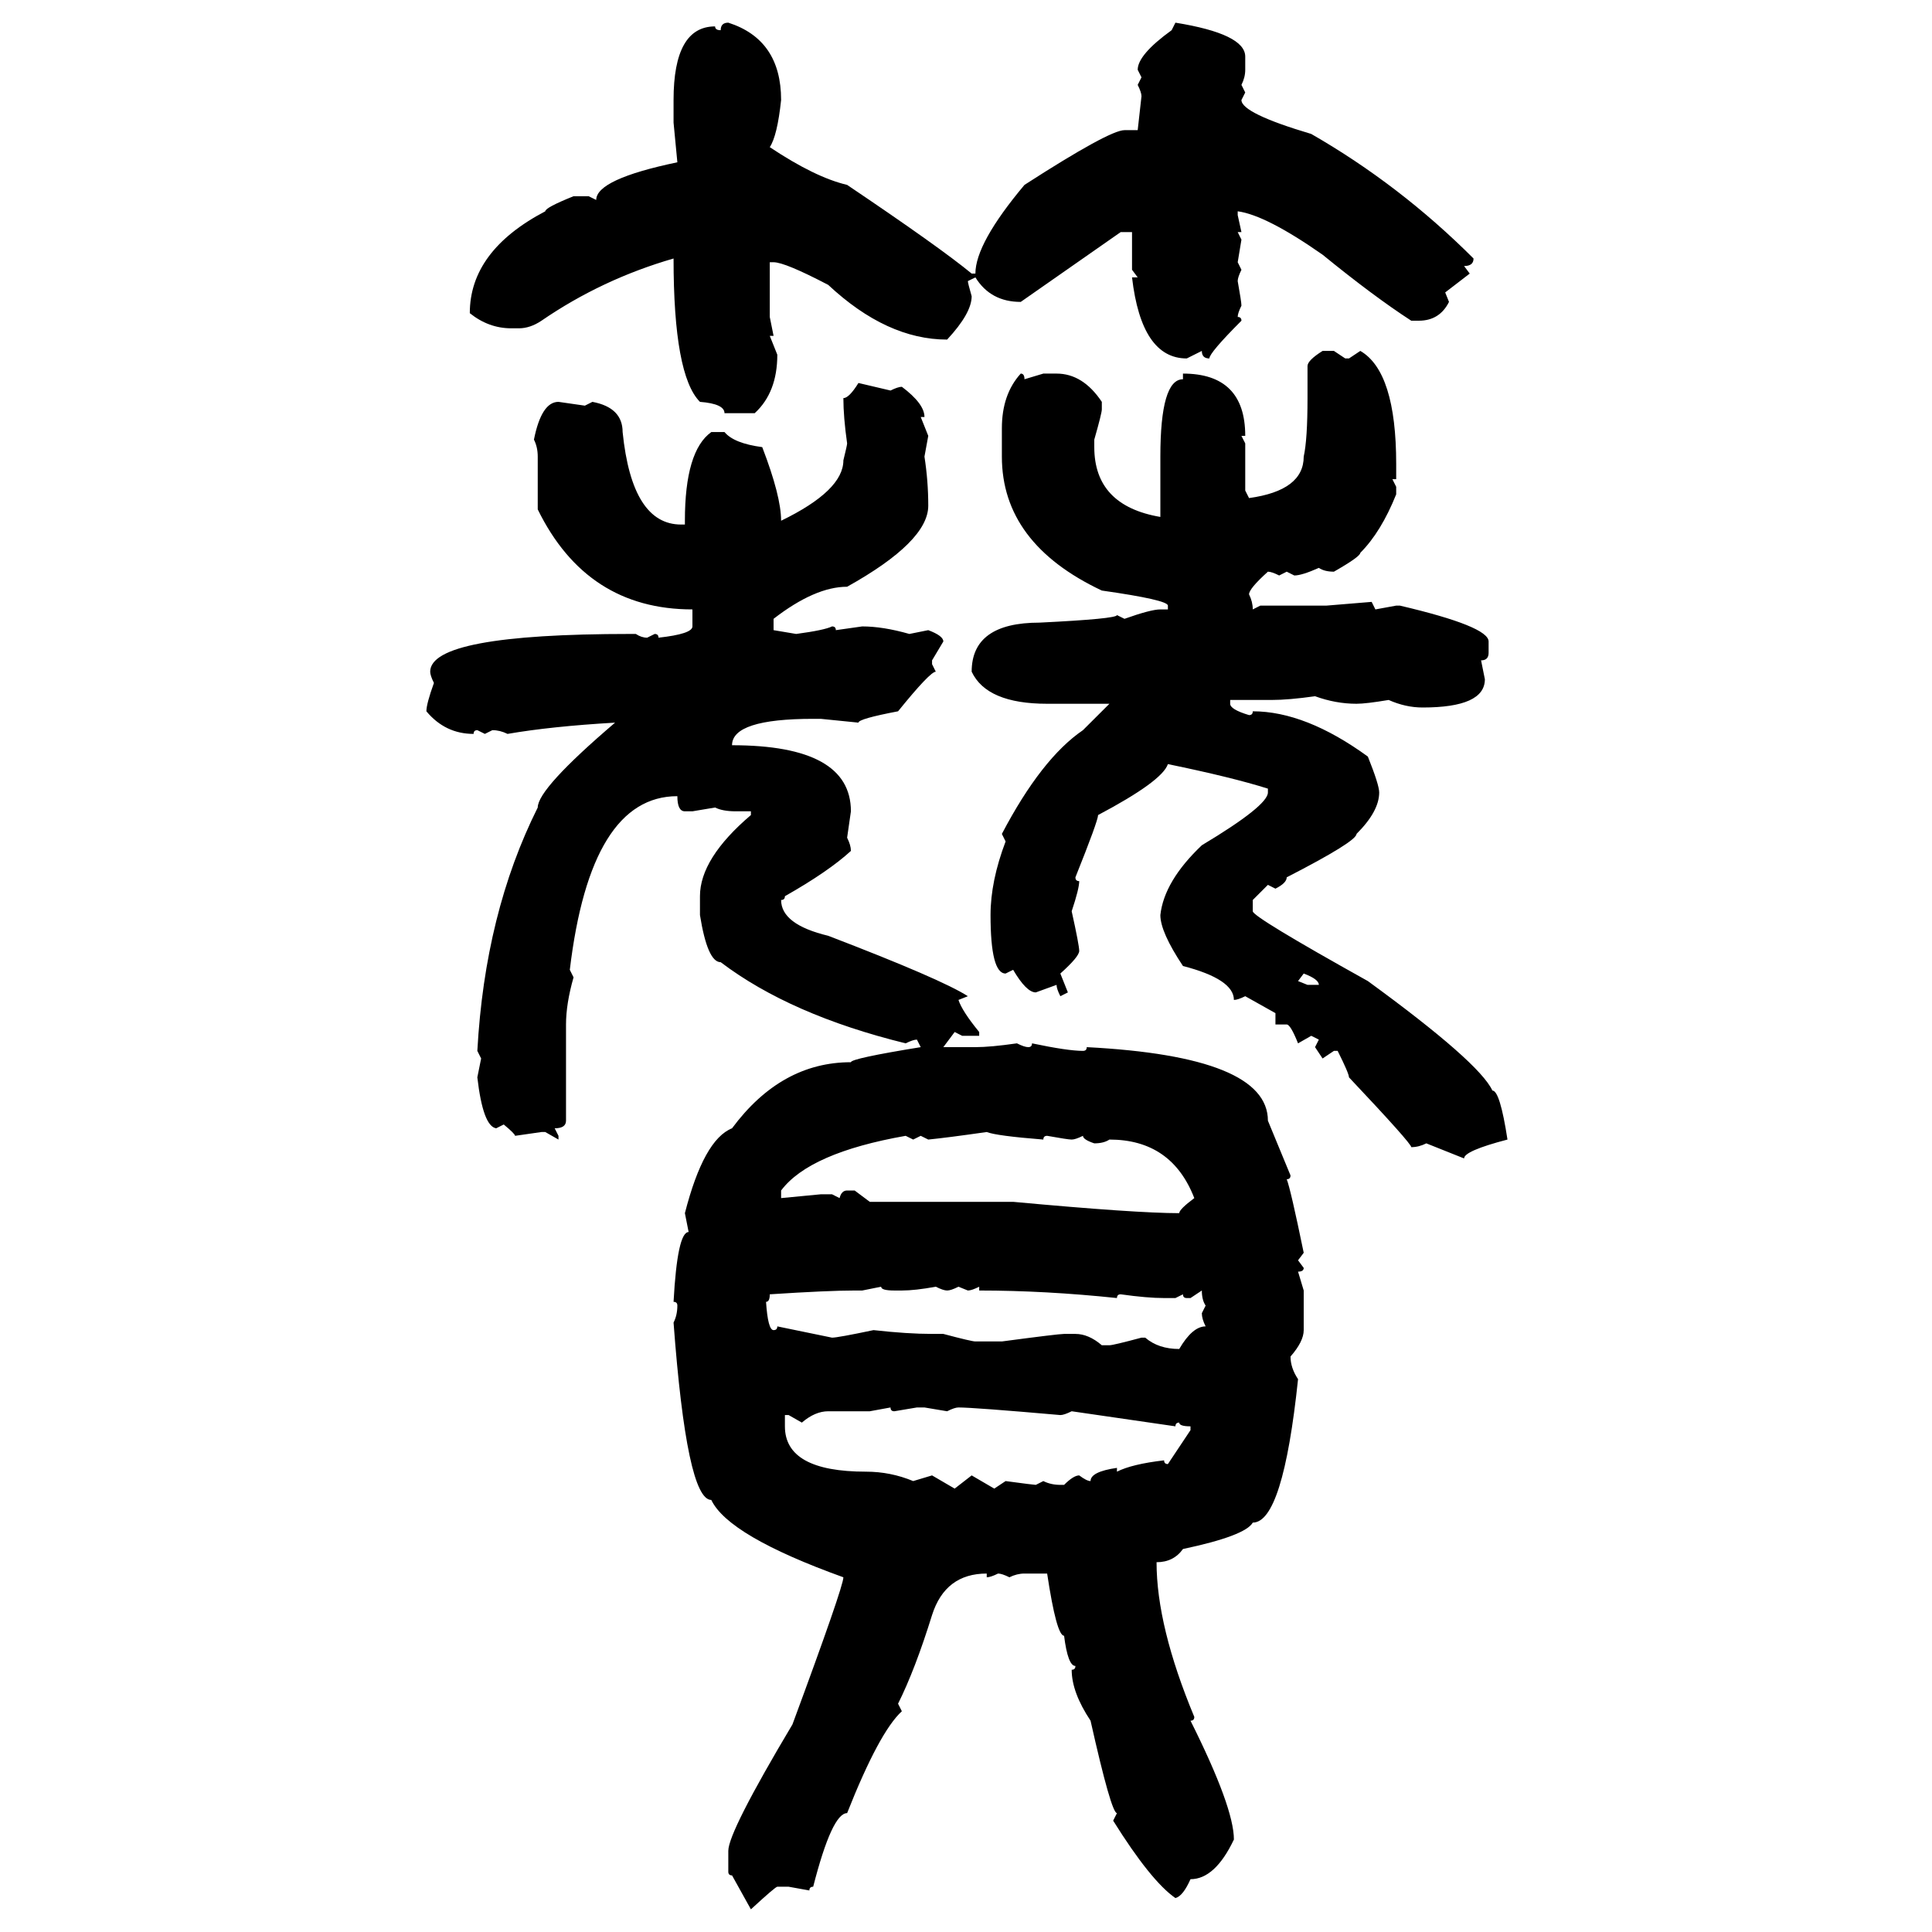 <svg xmlns="http://www.w3.org/2000/svg" xmlns:xlink="http://www.w3.org/1999/xlink" width="300" height="300"><path d="M113.09 3.52L113.09 3.52Q121.29 6.15 121.29 15.53L121.29 15.53Q120.70 21.09 119.53 22.85L119.53 22.85Q126.56 27.54 131.54 28.71L131.54 28.71Q145.90 38.38 150.88 42.48L150.88 42.48L151.46 42.48Q151.46 37.79 159.08 28.71L159.08 28.71Q172.27 20.21 174.61 20.21L174.61 20.21L176.66 20.21L177.25 14.94Q177.25 14.36 176.66 13.18L176.66 13.18L177.25 12.01L176.66 10.84Q176.66 8.50 181.93 4.69L181.93 4.69L182.52 3.52Q193.36 5.27 193.36 8.79L193.36 8.79L193.36 10.84Q193.36 12.01 192.77 13.18L192.77 13.18L193.36 14.36L192.77 15.53Q192.77 17.58 203.61 20.80L203.61 20.80Q217.38 28.71 228.81 40.14L228.81 40.14Q228.81 41.31 227.34 41.31L227.34 41.31L228.22 42.48L224.41 45.41L225 46.88Q223.54 49.80 220.31 49.80L220.31 49.80L219.14 49.80Q213.28 46.00 205.37 39.55L205.37 39.55Q196.58 33.40 192.19 32.81L192.19 32.81L192.19 33.40L192.77 36.04L192.19 36.04L192.77 37.21L192.19 40.72L192.77 41.89Q192.19 43.07 192.19 43.65L192.19 43.65Q192.77 46.88 192.77 47.46L192.77 47.46Q192.19 48.63 192.19 49.22L192.19 49.22Q192.77 49.22 192.77 49.80L192.77 49.80Q187.79 54.79 187.79 55.66L187.79 55.66Q186.62 55.66 186.62 54.49L186.62 54.49L184.28 55.66Q177.25 55.66 175.78 43.07L175.78 43.07L176.66 43.07L175.78 41.89L175.78 36.04L174.02 36.04L158.50 46.88Q153.81 46.88 151.46 43.07L151.46 43.07L150.29 43.65Q150.29 43.95 150.88 46.00L150.88 46.00Q150.88 48.63 147.07 52.73L147.07 52.73Q137.70 52.73 128.61 44.24L128.61 44.24Q121.88 40.72 120.12 40.72L120.12 40.72L119.53 40.72L119.53 49.22L120.12 52.15L119.53 52.15L120.70 55.08Q120.70 60.94 117.19 64.16L117.19 64.16L112.50 64.16Q112.50 62.70 108.69 62.40L108.69 62.40Q104.59 58.30 104.59 40.14L104.59 40.14Q93.46 43.36 84.08 49.80L84.08 49.80Q82.32 50.98 80.57 50.98L80.57 50.98L79.39 50.98Q75.88 50.98 72.95 48.63L72.95 48.63Q72.95 38.96 84.67 32.81L84.67 32.81Q84.67 32.23 89.06 30.47L89.06 30.47L91.41 30.47L92.58 31.05Q92.58 27.83 105.18 25.20L105.18 25.20L104.59 19.04L104.59 15.53Q104.59 4.10 111.04 4.10L111.04 4.10Q111.04 4.69 111.91 4.69L111.91 4.69Q111.91 3.52 113.09 3.52ZM205.37 54.49L205.37 54.49L207.13 54.49L208.89 55.66L209.47 55.66L211.23 54.49Q216.80 57.71 216.80 72.07L216.80 72.07L216.80 74.41L216.21 74.41L216.80 75.59L216.80 76.76Q214.45 82.62 211.23 85.84L211.23 85.84Q211.23 86.43 207.13 88.77L207.13 88.77Q205.66 88.77 204.79 88.18L204.79 88.18Q202.15 89.36 200.98 89.36L200.98 89.36L199.80 88.77L198.63 89.36Q197.46 88.77 196.88 88.77L196.88 88.77Q193.95 91.41 193.95 92.29L193.95 92.29Q194.53 93.46 194.53 94.63L194.53 94.63L195.70 94.04L205.96 94.04L212.99 93.46L213.57 94.63L216.80 94.04L217.38 94.04Q231.15 97.27 231.15 99.61L231.15 99.61L231.15 101.37Q231.15 102.54 229.98 102.54L229.98 102.54L230.57 105.47Q230.57 109.86 220.90 109.86L220.90 109.86Q218.26 109.86 215.63 108.69L215.63 108.69Q212.11 109.28 210.64 109.28L210.64 109.28Q207.42 109.28 204.20 108.11L204.20 108.11Q200.10 108.69 197.46 108.69L197.46 108.69L191.02 108.69L191.02 109.28Q191.02 110.16 193.95 111.04L193.95 111.04Q194.53 111.04 194.53 110.45L194.53 110.45Q202.73 110.45 212.40 117.48L212.40 117.48Q214.16 121.88 214.16 123.05L214.16 123.05Q214.16 125.98 210.64 129.49L210.64 129.49Q210.64 130.66 199.80 136.23L199.80 136.23Q199.80 137.11 198.05 137.99L198.05 137.99L196.88 137.40L194.53 139.75L194.53 141.50Q194.53 142.38 212.40 152.34L212.40 152.34Q229.69 164.94 231.74 169.34L231.74 169.34Q232.91 169.34 234.08 176.95L234.08 176.95Q227.34 178.71 227.34 179.88L227.34 179.88L221.48 177.54Q220.31 178.13 219.14 178.13L219.14 178.13Q219.14 177.54 209.47 167.29L209.47 167.29Q209.47 166.70 207.71 163.18L207.71 163.18L207.13 163.18L205.37 164.36L204.20 162.60L204.79 161.43L203.61 160.84L201.56 162.01Q200.39 159.08 199.80 159.08L199.80 159.08L198.05 159.08L198.05 157.32L193.36 154.69Q192.19 155.27 191.60 155.27L191.60 155.27Q191.60 152.05 183.69 150L183.69 150Q180.18 144.73 180.18 142.09L180.18 142.09Q180.76 136.82 186.62 131.25L186.62 131.25Q196.88 125.10 196.88 123.05L196.88 123.05L196.88 122.46Q191.31 120.70 181.35 118.65L181.35 118.65Q180.47 121.29 170.51 126.56L170.51 126.56Q170.51 127.44 166.99 136.23L166.99 136.23Q166.99 136.82 167.58 136.82L167.58 136.82Q167.58 137.99 166.41 141.50L166.41 141.50Q167.58 146.78 167.58 147.66L167.58 147.66Q167.58 148.54 164.65 151.17L164.65 151.17L165.82 154.10L164.65 154.69Q164.06 153.52 164.06 152.93L164.06 152.93L160.84 154.10Q159.38 154.10 157.32 150.59L157.32 150.59L156.15 151.17Q153.81 151.17 153.81 142.09L153.81 142.09Q153.81 136.82 156.15 130.66L156.15 130.66L155.57 129.49Q161.72 117.77 168.16 113.38L168.16 113.38L172.27 109.28L162.60 109.28Q153.22 109.28 150.88 104.30L150.88 104.30Q150.88 96.68 161.43 96.68L161.43 96.68Q173.44 96.09 173.44 95.51L173.44 95.51L174.61 96.09Q178.71 94.63 180.18 94.63L180.18 94.63L181.35 94.63L181.35 94.04Q181.35 93.16 171.09 91.70L171.09 91.70Q155.57 84.38 155.57 70.90L155.57 70.90L155.57 66.50Q155.57 61.23 158.50 58.01L158.50 58.01Q159.08 58.01 159.08 58.89L159.08 58.89L162.01 58.01L164.06 58.01Q168.16 58.01 171.09 62.40L171.09 62.40L171.09 63.57Q171.09 64.16 169.92 68.26L169.92 68.26L169.92 69.43Q169.92 78.52 180.18 80.27L180.18 80.27L180.18 70.90Q180.18 58.89 183.69 58.89L183.69 58.89L183.69 58.01Q193.36 58.01 193.36 67.68L193.36 67.68L192.77 67.68L193.36 68.85L193.36 76.17L193.95 77.34Q202.44 76.17 202.44 70.90L202.44 70.90Q203.03 68.26 203.03 61.82L203.03 61.82L203.03 56.84Q203.03 55.96 205.37 54.49ZM133.30 59.47L133.30 59.47L138.28 60.64Q139.45 60.06 140.04 60.06L140.04 60.06Q143.55 62.70 143.55 64.75L143.55 64.75L142.97 64.75L144.14 67.68L143.55 70.90Q144.14 74.71 144.14 78.52L144.14 78.52Q144.14 84.08 131.54 91.11L131.54 91.11Q126.56 91.11 120.12 96.09L120.12 96.09L120.12 97.85L123.63 98.44Q128.03 97.85 129.20 97.27L129.20 97.27Q129.79 97.27 129.79 97.85L129.79 97.85L133.89 97.27Q137.11 97.27 141.21 98.44L141.21 98.44L144.14 97.85Q146.48 98.73 146.48 99.61L146.48 99.61L144.73 102.54L144.73 103.13L145.31 104.30Q144.43 104.30 139.45 110.45L139.45 110.45Q133.30 111.62 133.30 112.21L133.30 112.21L127.44 111.62L126.27 111.62Q113.67 111.62 113.67 115.72L113.67 115.72Q132.13 115.72 132.13 125.98L132.13 125.98L131.54 130.08Q132.13 131.25 132.13 132.13L132.13 132.13Q128.61 135.35 121.88 139.16L121.88 139.16Q121.88 139.75 121.29 139.75L121.29 139.75Q121.29 143.55 128.61 145.31L128.61 145.31Q146.19 152.05 150.29 154.69L150.29 154.69L148.83 155.27Q149.41 157.03 152.05 160.25L152.05 160.25L152.05 160.84L149.41 160.84L148.24 160.25L146.48 162.60L151.46 162.60Q153.81 162.60 157.91 162.01L157.91 162.01Q159.08 162.60 159.67 162.60L159.67 162.60Q160.25 162.60 160.25 162.01L160.25 162.01Q165.82 163.18 168.16 163.18L168.16 163.18Q168.75 163.18 168.75 162.60L168.75 162.60Q196.88 164.06 196.88 174.02L196.88 174.02L200.39 182.52Q200.39 183.11 199.80 183.11L199.80 183.11Q200.39 184.57 202.44 194.53L202.44 194.53L201.56 195.70L202.44 196.88Q202.44 197.46 201.56 197.46L201.56 197.46L202.44 200.39L202.44 206.54Q202.44 208.30 200.39 210.64L200.39 210.64Q200.39 212.40 201.56 214.16L201.56 214.16Q199.22 236.43 194.53 236.43L194.53 236.43Q193.36 238.48 183.69 240.53L183.69 240.53Q182.23 242.58 179.59 242.58L179.59 242.58Q179.59 252.54 185.45 266.60L185.45 266.60Q185.45 267.19 184.86 267.19L184.86 267.19Q191.60 280.66 191.60 285.64L191.60 285.64Q188.67 291.80 184.86 291.80L184.86 291.80Q183.69 294.43 182.52 294.73L182.52 294.73Q178.71 292.09 172.85 282.71L172.85 282.71L173.44 281.54Q172.56 281.54 169.34 267.19L169.34 267.19Q166.41 262.79 166.41 259.28L166.41 259.28Q166.99 259.28 166.99 258.69L166.99 258.69Q165.82 258.69 165.23 254.00L165.23 254.00Q164.06 254.00 162.60 244.34L162.60 244.34L159.08 244.34Q157.91 244.34 156.74 244.92L156.74 244.92Q155.57 244.34 154.98 244.34L154.98 244.34Q153.81 244.92 153.22 244.92L153.22 244.92L153.22 244.34Q146.78 244.34 144.73 250.78L144.73 250.78Q142.09 259.28 139.45 264.55L139.45 264.55L140.04 265.72Q136.52 268.95 131.54 281.54L131.54 281.54Q129.20 281.54 126.27 292.97L126.27 292.97Q125.68 292.97 125.68 293.55L125.68 293.55L122.46 292.97L120.70 292.97Q120.41 292.97 116.60 296.48L116.60 296.48L113.67 291.21Q113.09 291.21 113.09 290.63L113.09 290.63L113.09 287.40Q113.09 284.47 123.05 267.77L123.05 267.77Q130.96 246.39 130.96 244.92L130.96 244.92Q113.09 238.48 110.45 232.91L110.45 232.91Q106.64 232.91 104.59 205.37L104.59 205.37Q105.18 204.20 105.18 202.73L105.18 202.73Q105.18 202.15 104.59 202.15L104.59 202.15Q105.18 191.31 106.93 191.31L106.93 191.31L106.35 188.38Q109.28 176.95 113.67 175.20L113.67 175.20Q121.29 164.94 132.13 164.94L132.13 164.94Q132.13 164.36 142.97 162.60L142.97 162.60L142.38 161.43Q141.80 161.43 140.63 162.01L140.63 162.01Q122.75 157.62 111.91 149.41L111.91 149.41Q109.86 149.41 108.69 142.09L108.69 142.09L108.69 139.16Q108.69 133.30 116.60 126.56L116.60 126.56L116.60 125.98L114.26 125.98Q112.21 125.98 111.04 125.39L111.04 125.39L107.52 125.98L106.35 125.98Q105.18 125.98 105.18 123.63L105.18 123.63Q91.70 123.63 88.48 150.59L88.48 150.59L89.06 151.76Q87.89 155.86 87.89 159.08L87.89 159.08L87.89 174.02Q87.89 175.20 86.13 175.20L86.13 175.20L86.72 176.37L86.72 176.95L84.67 175.78L84.08 175.78L79.98 176.37Q79.98 176.07 78.22 174.61L78.22 174.61L77.05 175.20Q75 174.90 74.12 167.29L74.12 167.29L74.71 164.36L74.12 163.18Q75.29 141.80 83.50 125.39L83.50 125.39Q83.50 122.46 95.51 112.21L95.51 112.21Q85.55 112.79 78.81 113.96L78.81 113.96Q77.64 113.38 76.46 113.38L76.46 113.38L75.29 113.96L74.12 113.38Q73.54 113.38 73.54 113.96L73.54 113.96Q69.14 113.96 66.21 110.45L66.21 110.45Q66.21 109.28 67.38 106.05L67.38 106.05Q66.80 104.88 66.80 104.30L66.80 104.30Q66.80 98.44 97.85 98.44L97.85 98.44L98.73 98.44Q99.61 99.02 100.49 99.02L100.49 99.02L101.66 98.44Q102.25 98.44 102.25 99.02L102.25 99.02Q107.52 98.44 107.52 97.27L107.52 97.27L107.52 94.63Q91.11 94.63 83.50 79.10L83.50 79.10L83.50 70.90Q83.50 69.43 82.91 68.26L82.91 68.26Q84.08 62.40 86.72 62.40L86.72 62.40L90.82 62.99L91.99 62.40Q96.68 63.28 96.68 67.09L96.68 67.09Q98.14 81.45 105.76 81.45L105.76 81.45L106.35 81.45L106.35 80.86Q106.35 70.02 110.45 67.09L110.45 67.09L112.50 67.09Q113.96 68.85 118.36 69.43L118.36 69.43Q121.29 77.05 121.29 80.86L121.29 80.86Q130.96 76.17 130.96 71.48L130.96 71.48Q131.54 69.14 131.54 68.85L131.54 68.85Q130.96 64.75 130.96 61.82L130.96 61.82Q131.84 61.82 133.30 59.47ZM202.44 151.17L202.44 151.17L201.56 152.34L203.03 152.93L204.79 152.93Q204.79 152.05 202.44 151.17ZM144.14 176.95L144.14 176.95L142.97 176.37L141.80 176.95L140.63 176.37Q125.68 179.00 121.29 184.86L121.29 184.86L121.29 186.04L127.44 185.45L129.20 185.45L130.37 186.04Q130.66 184.86 131.54 184.86L131.54 184.86L132.71 184.86L135.06 186.62L157.32 186.62Q176.37 188.38 183.11 188.38L183.11 188.38Q183.11 187.79 185.45 186.04L185.45 186.04Q181.93 176.95 172.27 176.95L172.27 176.95Q171.39 177.54 169.92 177.54L169.92 177.54Q168.16 176.95 168.16 176.37L168.16 176.37Q166.99 176.95 166.41 176.95L166.41 176.95Q165.82 176.95 162.60 176.37L162.60 176.37Q162.01 176.37 162.01 176.95L162.01 176.95Q154.69 176.37 153.22 175.78L153.22 175.78Q147.07 176.66 144.14 176.95ZM136.82 199.80L133.89 200.39L132.71 200.39Q128.61 200.39 119.53 200.98L119.53 200.98Q119.53 202.15 118.95 202.15L118.95 202.15Q119.24 206.54 120.12 206.54L120.12 206.54Q120.70 206.54 120.70 205.96L120.70 205.96L129.20 207.71Q130.08 207.71 135.64 206.54L135.64 206.54Q140.92 207.13 144.73 207.13L144.73 207.13L146.48 207.13Q150.88 208.30 151.46 208.30L151.46 208.30L155.57 208.30Q164.36 207.13 165.23 207.13L165.23 207.13L166.99 207.13Q169.04 207.13 171.09 208.89L171.09 208.89L172.27 208.89Q172.85 208.89 177.25 207.71L177.25 207.71L177.83 207.71Q179.88 209.47 183.11 209.47L183.11 209.47Q185.16 205.96 187.21 205.96L187.21 205.96Q186.62 204.79 186.62 203.91L186.62 203.91L187.21 202.73Q186.62 201.86 186.62 200.39L186.62 200.39L184.86 201.56L184.28 201.56Q183.69 201.56 183.69 200.98L183.69 200.98L182.52 201.56L180.76 201.56Q178.13 201.56 174.02 200.98L174.02 200.98Q173.44 200.98 173.44 201.56L173.44 201.56Q162.30 200.39 152.05 200.39L152.05 200.39L152.05 199.80Q150.88 200.39 150.29 200.39L150.29 200.39L148.83 199.80Q147.66 200.39 147.07 200.39L147.07 200.39Q146.48 200.39 145.31 199.80L145.31 199.80Q142.09 200.39 140.04 200.39L140.04 200.39L138.87 200.39Q136.82 200.39 136.82 199.80L136.82 199.80ZM138.28 218.55L135.06 219.14L128.61 219.14Q126.56 219.14 124.51 220.90L124.51 220.90L122.46 219.73L121.88 219.73L121.88 221.48Q121.88 228.52 134.47 228.52L134.47 228.52Q138.28 228.52 141.80 229.98L141.80 229.98L144.73 229.10L148.24 231.15L150.88 229.10L154.39 231.15L156.15 229.98Q160.55 230.57 160.84 230.57L160.84 230.57L162.01 229.98Q163.18 230.57 164.65 230.57L164.65 230.57L165.23 230.57Q166.70 229.10 167.58 229.10L167.58 229.10Q168.75 229.98 169.34 229.98L169.34 229.98Q169.34 228.52 173.44 227.93L173.44 227.93L173.44 228.52Q175.78 227.34 180.76 226.76L180.76 226.76Q180.76 227.34 181.35 227.34L181.35 227.34L184.86 222.07L184.86 221.48Q183.11 221.48 183.11 220.90L183.11 220.90Q182.52 220.90 182.52 221.48L182.52 221.48L166.41 219.14Q165.23 219.73 164.65 219.73L164.65 219.73Q151.17 218.55 148.83 218.55L148.83 218.55Q148.24 218.55 147.07 219.14L147.07 219.14L143.55 218.55L142.38 218.55L138.87 219.14Q138.28 219.14 138.28 218.55L138.28 218.55Z"/></svg>